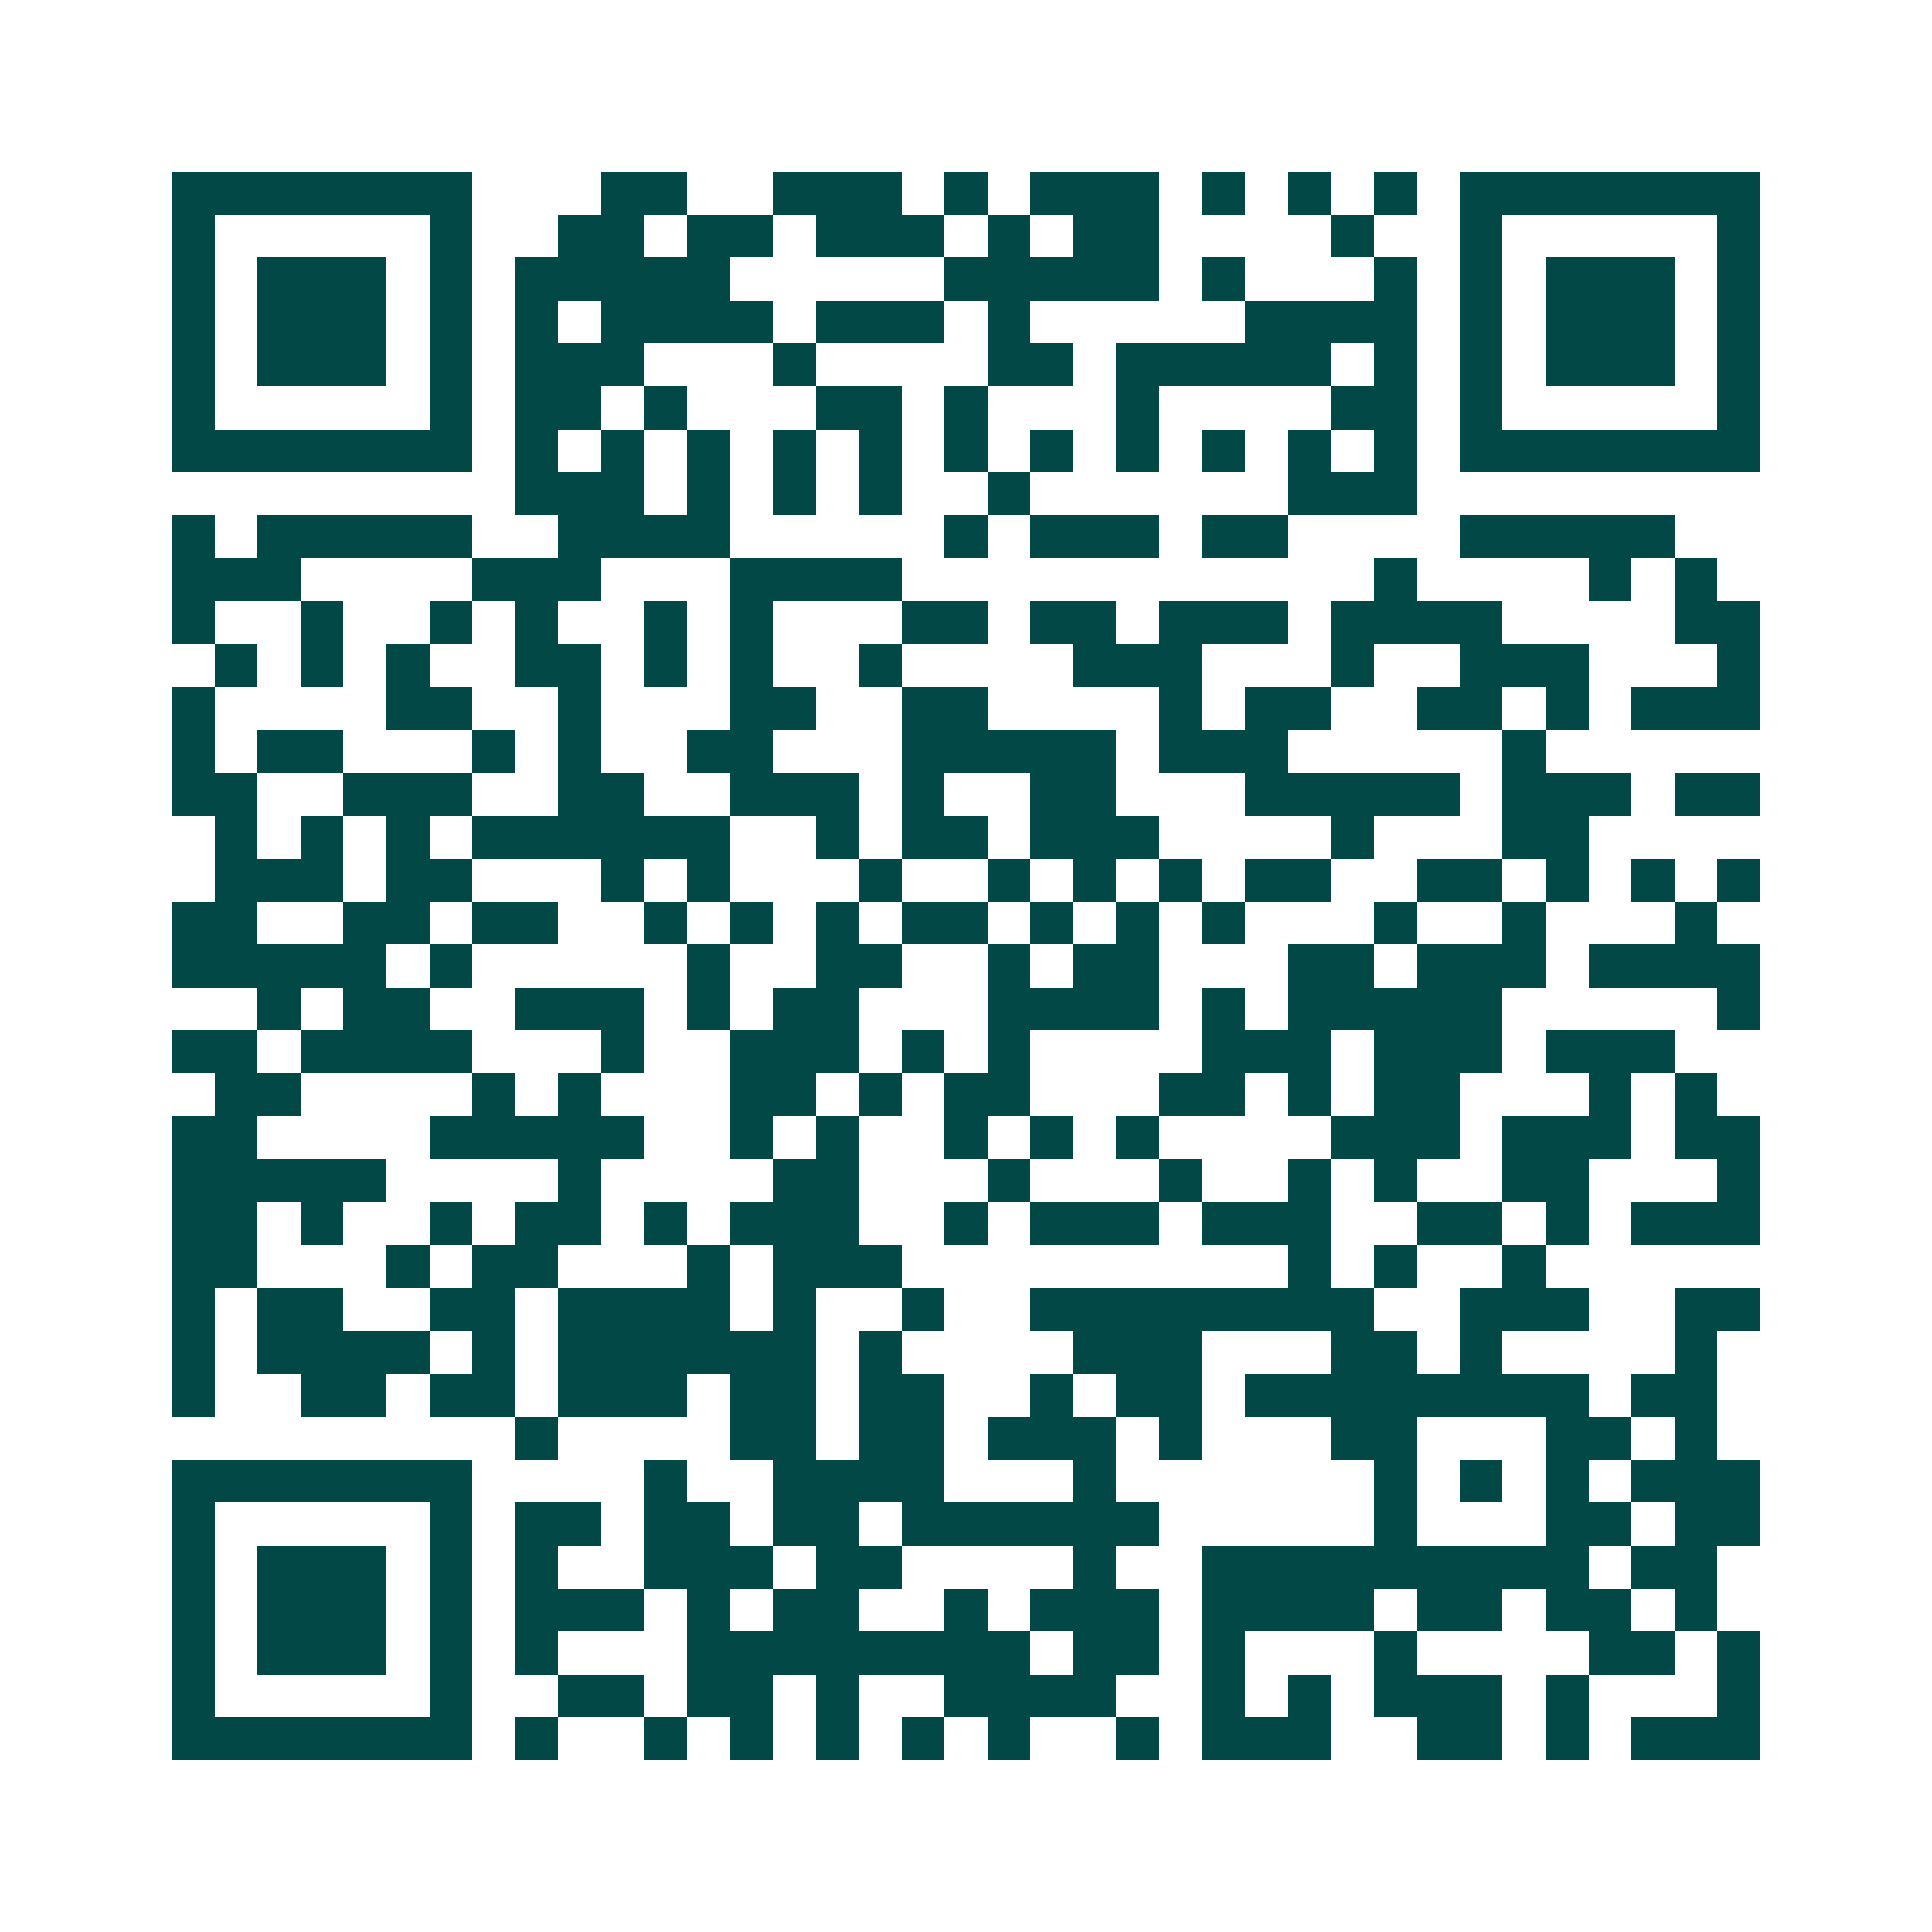 <svg xmlns="http://www.w3.org/2000/svg" width="200" height="200" viewBox="0 0 45 45" shape-rendering="crispEdges"><path fill="#ffffff" d="M0 0h45v45H0z"/><path stroke="#014847" d="M4 4.5h7m3 0h2m2 0h3m1 0h1m1 0h3m1 0h1m1 0h1m1 0h1m1 0h7M4 5.5h1m5 0h1m2 0h2m1 0h2m1 0h3m1 0h1m1 0h2m4 0h1m2 0h1m5 0h1M4 6.5h1m1 0h3m1 0h1m1 0h5m5 0h5m1 0h1m3 0h1m1 0h1m1 0h3m1 0h1M4 7.5h1m1 0h3m1 0h1m1 0h1m1 0h4m1 0h3m1 0h1m5 0h4m1 0h1m1 0h3m1 0h1M4 8.5h1m1 0h3m1 0h1m1 0h3m3 0h1m4 0h2m1 0h5m1 0h1m1 0h1m1 0h3m1 0h1M4 9.5h1m5 0h1m1 0h2m1 0h1m3 0h2m1 0h1m3 0h1m4 0h2m1 0h1m5 0h1M4 10.5h7m1 0h1m1 0h1m1 0h1m1 0h1m1 0h1m1 0h1m1 0h1m1 0h1m1 0h1m1 0h1m1 0h1m1 0h7M12 11.5h3m1 0h1m1 0h1m1 0h1m2 0h1m6 0h3M4 12.5h1m1 0h5m2 0h4m5 0h1m1 0h3m1 0h2m4 0h5M4 13.5h3m4 0h3m3 0h4m11 0h1m4 0h1m1 0h1M4 14.5h1m2 0h1m2 0h1m1 0h1m2 0h1m1 0h1m3 0h2m1 0h2m1 0h3m1 0h4m4 0h2M5 15.5h1m1 0h1m1 0h1m2 0h2m1 0h1m1 0h1m2 0h1m4 0h3m3 0h1m2 0h3m3 0h1M4 16.5h1m4 0h2m2 0h1m3 0h2m2 0h2m4 0h1m1 0h2m2 0h2m1 0h1m1 0h3M4 17.5h1m1 0h2m3 0h1m1 0h1m2 0h2m3 0h5m1 0h3m5 0h1M4 18.5h2m2 0h3m2 0h2m2 0h3m1 0h1m2 0h2m3 0h5m1 0h3m1 0h2M5 19.5h1m1 0h1m1 0h1m1 0h6m2 0h1m1 0h2m1 0h3m4 0h1m3 0h2M5 20.5h3m1 0h2m3 0h1m1 0h1m3 0h1m2 0h1m1 0h1m1 0h1m1 0h2m2 0h2m1 0h1m1 0h1m1 0h1M4 21.5h2m2 0h2m1 0h2m2 0h1m1 0h1m1 0h1m1 0h2m1 0h1m1 0h1m1 0h1m3 0h1m2 0h1m3 0h1M4 22.5h5m1 0h1m5 0h1m2 0h2m2 0h1m1 0h2m3 0h2m1 0h3m1 0h4M6 23.5h1m1 0h2m2 0h3m1 0h1m1 0h2m3 0h4m1 0h1m1 0h5m5 0h1M4 24.5h2m1 0h4m3 0h1m2 0h3m1 0h1m1 0h1m4 0h3m1 0h3m1 0h3M5 25.5h2m4 0h1m1 0h1m3 0h2m1 0h1m1 0h2m3 0h2m1 0h1m1 0h2m3 0h1m1 0h1M4 26.5h2m4 0h5m2 0h1m1 0h1m2 0h1m1 0h1m1 0h1m4 0h3m1 0h3m1 0h2M4 27.5h5m4 0h1m4 0h2m3 0h1m3 0h1m2 0h1m1 0h1m2 0h2m3 0h1M4 28.5h2m1 0h1m2 0h1m1 0h2m1 0h1m1 0h3m2 0h1m1 0h3m1 0h3m2 0h2m1 0h1m1 0h3M4 29.5h2m3 0h1m1 0h2m3 0h1m1 0h3m9 0h1m1 0h1m2 0h1M4 30.5h1m1 0h2m2 0h2m1 0h4m1 0h1m2 0h1m2 0h8m2 0h3m2 0h2M4 31.5h1m1 0h4m1 0h1m1 0h6m1 0h1m4 0h3m3 0h2m1 0h1m4 0h1M4 32.5h1m2 0h2m1 0h2m1 0h3m1 0h2m1 0h2m2 0h1m1 0h2m1 0h8m1 0h2M12 33.5h1m4 0h2m1 0h2m1 0h3m1 0h1m3 0h2m3 0h2m1 0h1M4 34.5h7m4 0h1m2 0h4m3 0h1m6 0h1m1 0h1m1 0h1m1 0h3M4 35.5h1m5 0h1m1 0h2m1 0h2m1 0h2m1 0h6m5 0h1m3 0h2m1 0h2M4 36.5h1m1 0h3m1 0h1m1 0h1m2 0h3m1 0h2m4 0h1m2 0h9m1 0h2M4 37.5h1m1 0h3m1 0h1m1 0h3m1 0h1m1 0h2m2 0h1m1 0h3m1 0h4m1 0h2m1 0h2m1 0h1M4 38.5h1m1 0h3m1 0h1m1 0h1m3 0h8m1 0h2m1 0h1m3 0h1m4 0h2m1 0h1M4 39.5h1m5 0h1m2 0h2m1 0h2m1 0h1m2 0h4m2 0h1m1 0h1m1 0h3m1 0h1m3 0h1M4 40.5h7m1 0h1m2 0h1m1 0h1m1 0h1m1 0h1m1 0h1m2 0h1m1 0h3m2 0h2m1 0h1m1 0h3"/></svg>
